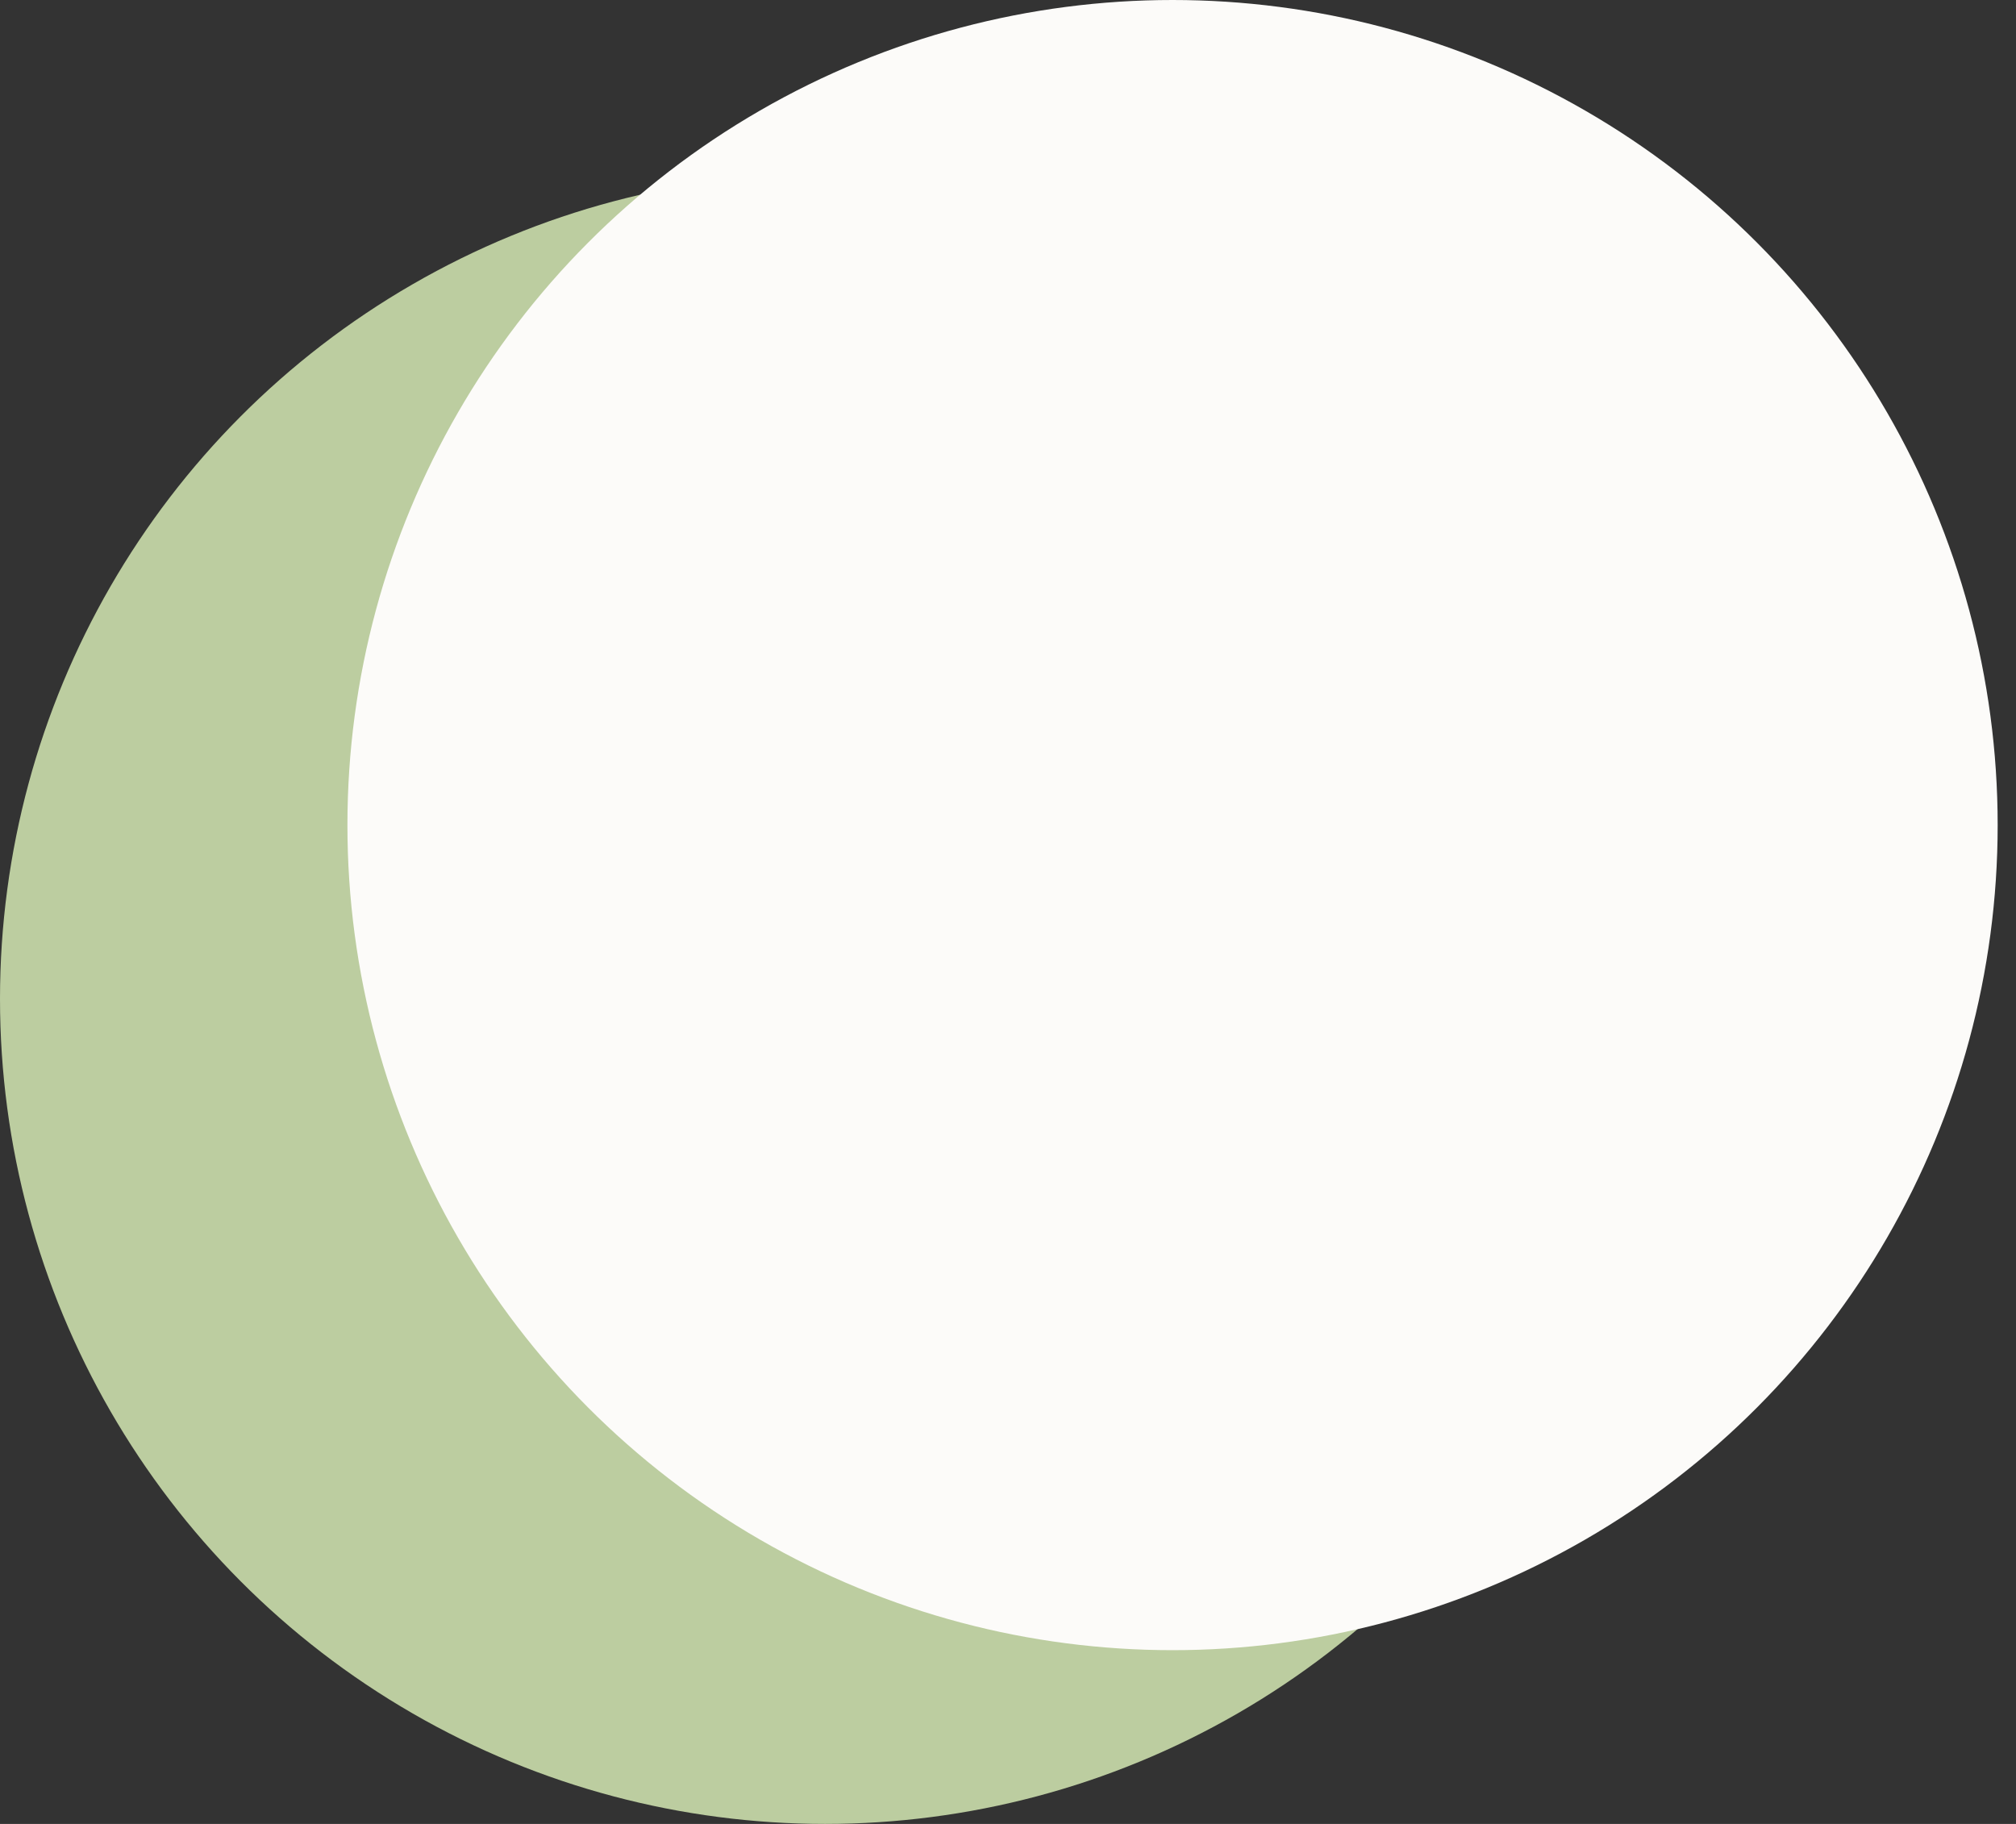 <svg width="21" height="19" viewBox="0 0 21 19" fill="none" xmlns="http://www.w3.org/2000/svg">
<rect x="0" y="0" width="21" height="19" fill="#333333" stroke="none"/>
<circle cx="8.595" cy="10.405" r="8.595" fill="#BCCDA0"/>
<circle cx="12.214" cy="8.595" r="8.595" fill="#FCFBF9"/>
</svg>
